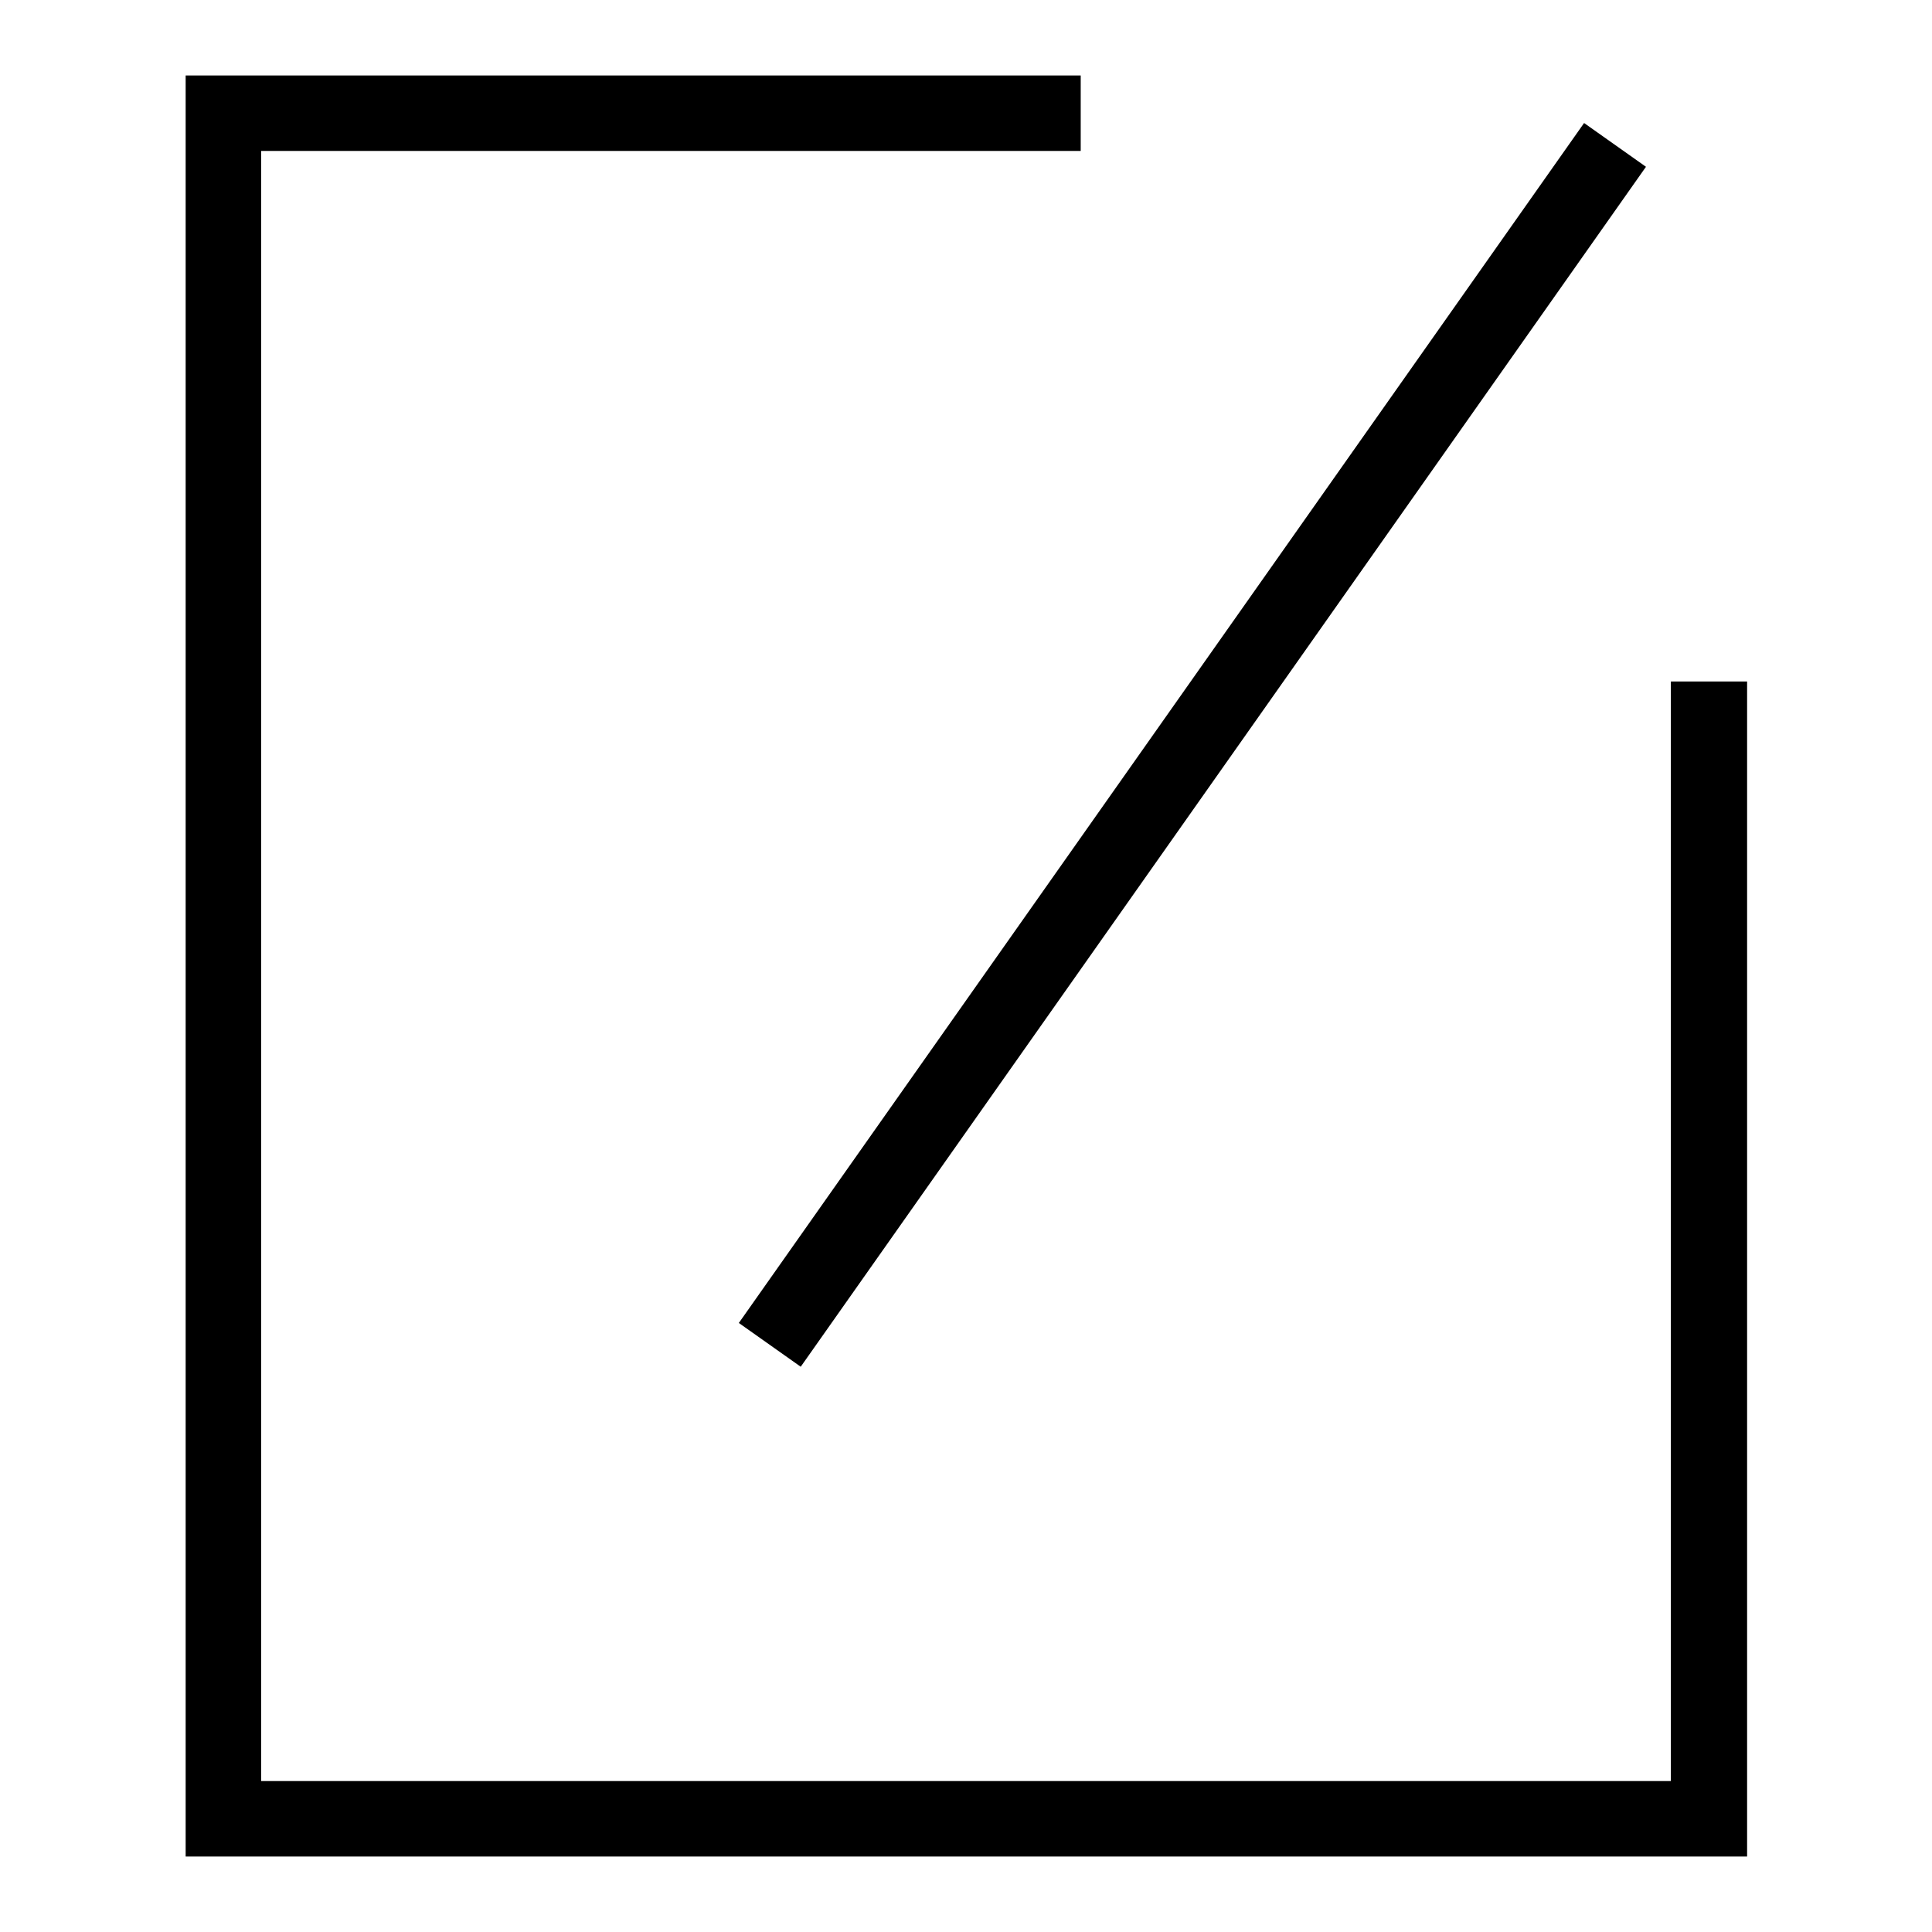 <?xml version="1.0" encoding="utf-8"?>
<!-- Svg Vector Icons : http://www.onlinewebfonts.com/icon -->
<!DOCTYPE svg PUBLIC "-//W3C//DTD SVG 1.1//EN" "http://www.w3.org/Graphics/SVG/1.1/DTD/svg11.dtd">
<svg version="1.1" xmlns="http://www.w3.org/2000/svg" xmlns:xlink="http://www.w3.org/1999/xlink" x="0px" y="0px" viewBox="0 0 256 256" enable-background="new 0 0 256 256" xml:space="preserve">
<g><g><path fill="#000000" d="M221.4,90.3V236H34.6V20h108.6V10H24.6v236h206.9V90.3H221.4z"/><path fill="#000000" d="M106.1,181.1l112-159l-8.2-5.8l-112,159L106.1,181.1z"/></g></g>
</svg>